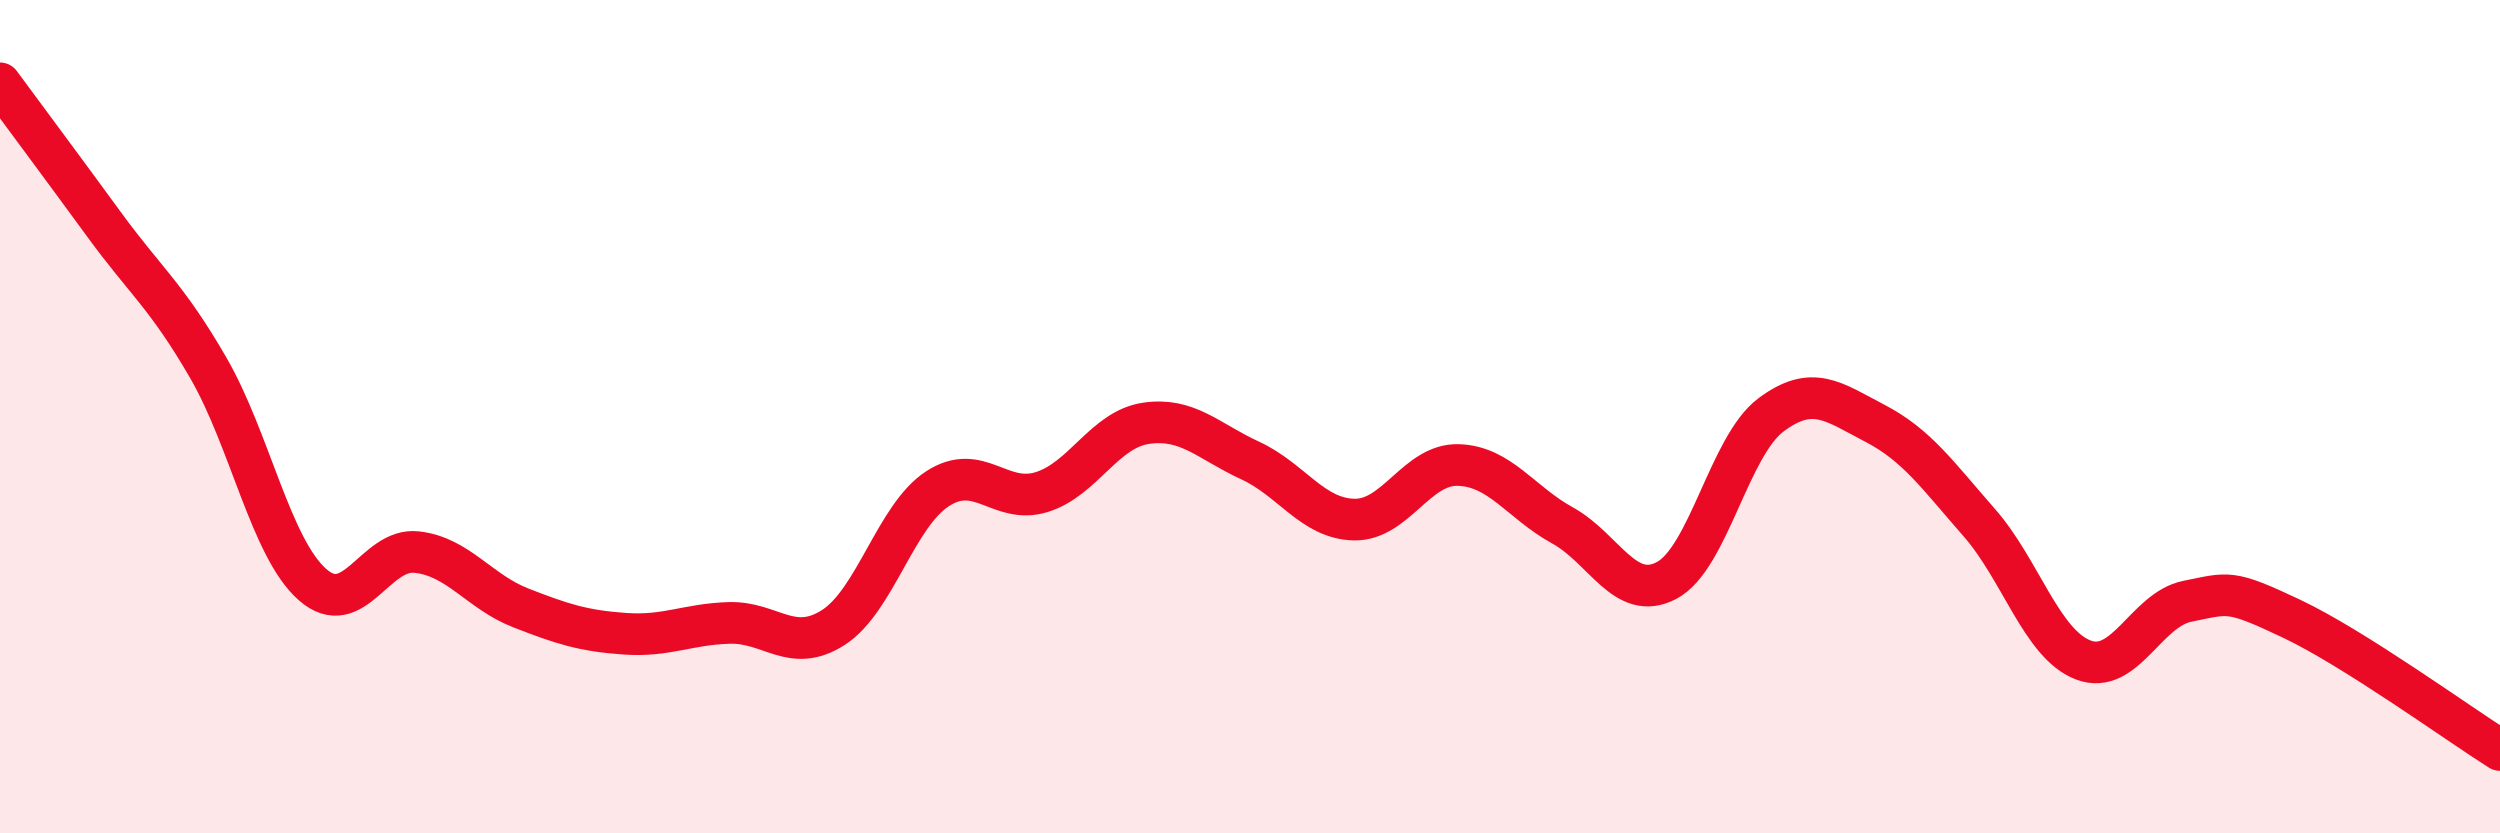 
    <svg width="60" height="20" viewBox="0 0 60 20" xmlns="http://www.w3.org/2000/svg">
      <path
        d="M 0,2 C 0.5,2.68 1.5,4.02 2.5,5.39 C 3.5,6.76 4,7.1 5,8.83 C 6,10.56 6.5,13.15 7.5,14.03 C 8.5,14.91 9,13.14 10,13.25 C 11,13.36 11.5,14.2 12.5,14.59 C 13.5,14.98 14,15.14 15,15.21 C 16,15.28 16.5,14.98 17.5,14.95 C 18.5,14.92 19,15.7 20,15.06 C 21,14.42 21.5,12.38 22.5,11.73 C 23.5,11.08 24,12.12 25,11.81 C 26,11.5 26.5,10.31 27.5,10.16 C 28.5,10.01 29,10.59 30,11.05 C 31,11.51 31.5,12.45 32.5,12.47 C 33.5,12.49 34,11.13 35,11.16 C 36,11.19 36.5,12.06 37.5,12.61 C 38.5,13.16 39,14.46 40,13.93 C 41,13.4 41.5,10.71 42.5,9.96 C 43.5,9.21 44,9.64 45,10.16 C 46,10.68 46.5,11.4 47.5,12.54 C 48.5,13.68 49,15.46 50,15.84 C 51,16.22 51.5,14.63 52.5,14.43 C 53.5,14.23 53.5,14.14 55,14.85 C 56.5,15.56 59,17.37 60,18L60 20L0 20Z"
        fill="#EB0A25"
        opacity="0.1"
        stroke-linecap="round"
        stroke-linejoin="round"
      />
      <path
        d="M 0,2 C 0.5,2.68 1.5,4.02 2.5,5.39 C 3.5,6.76 4,7.1 5,8.83 C 6,10.56 6.5,13.15 7.5,14.03 C 8.5,14.91 9,13.14 10,13.25 C 11,13.36 11.5,14.2 12.5,14.59 C 13.5,14.98 14,15.14 15,15.21 C 16,15.28 16.5,14.98 17.5,14.95 C 18.5,14.92 19,15.7 20,15.06 C 21,14.42 21.5,12.38 22.5,11.73 C 23.5,11.08 24,12.12 25,11.81 C 26,11.5 26.5,10.31 27.5,10.16 C 28.5,10.01 29,10.59 30,11.05 C 31,11.51 31.5,12.45 32.5,12.47 C 33.5,12.49 34,11.13 35,11.16 C 36,11.19 36.5,12.06 37.5,12.61 C 38.5,13.16 39,14.46 40,13.93 C 41,13.4 41.5,10.71 42.5,9.96 C 43.5,9.21 44,9.64 45,10.16 C 46,10.68 46.5,11.4 47.5,12.54 C 48.5,13.68 49,15.46 50,15.84 C 51,16.22 51.5,14.63 52.5,14.43 C 53.5,14.23 53.5,14.14 55,14.85 C 56.5,15.56 59,17.37 60,18"
        stroke="#EB0A25"
        stroke-width="1"
        fill="none"
        stroke-linecap="round"
        stroke-linejoin="round"
      />
    </svg>
  
